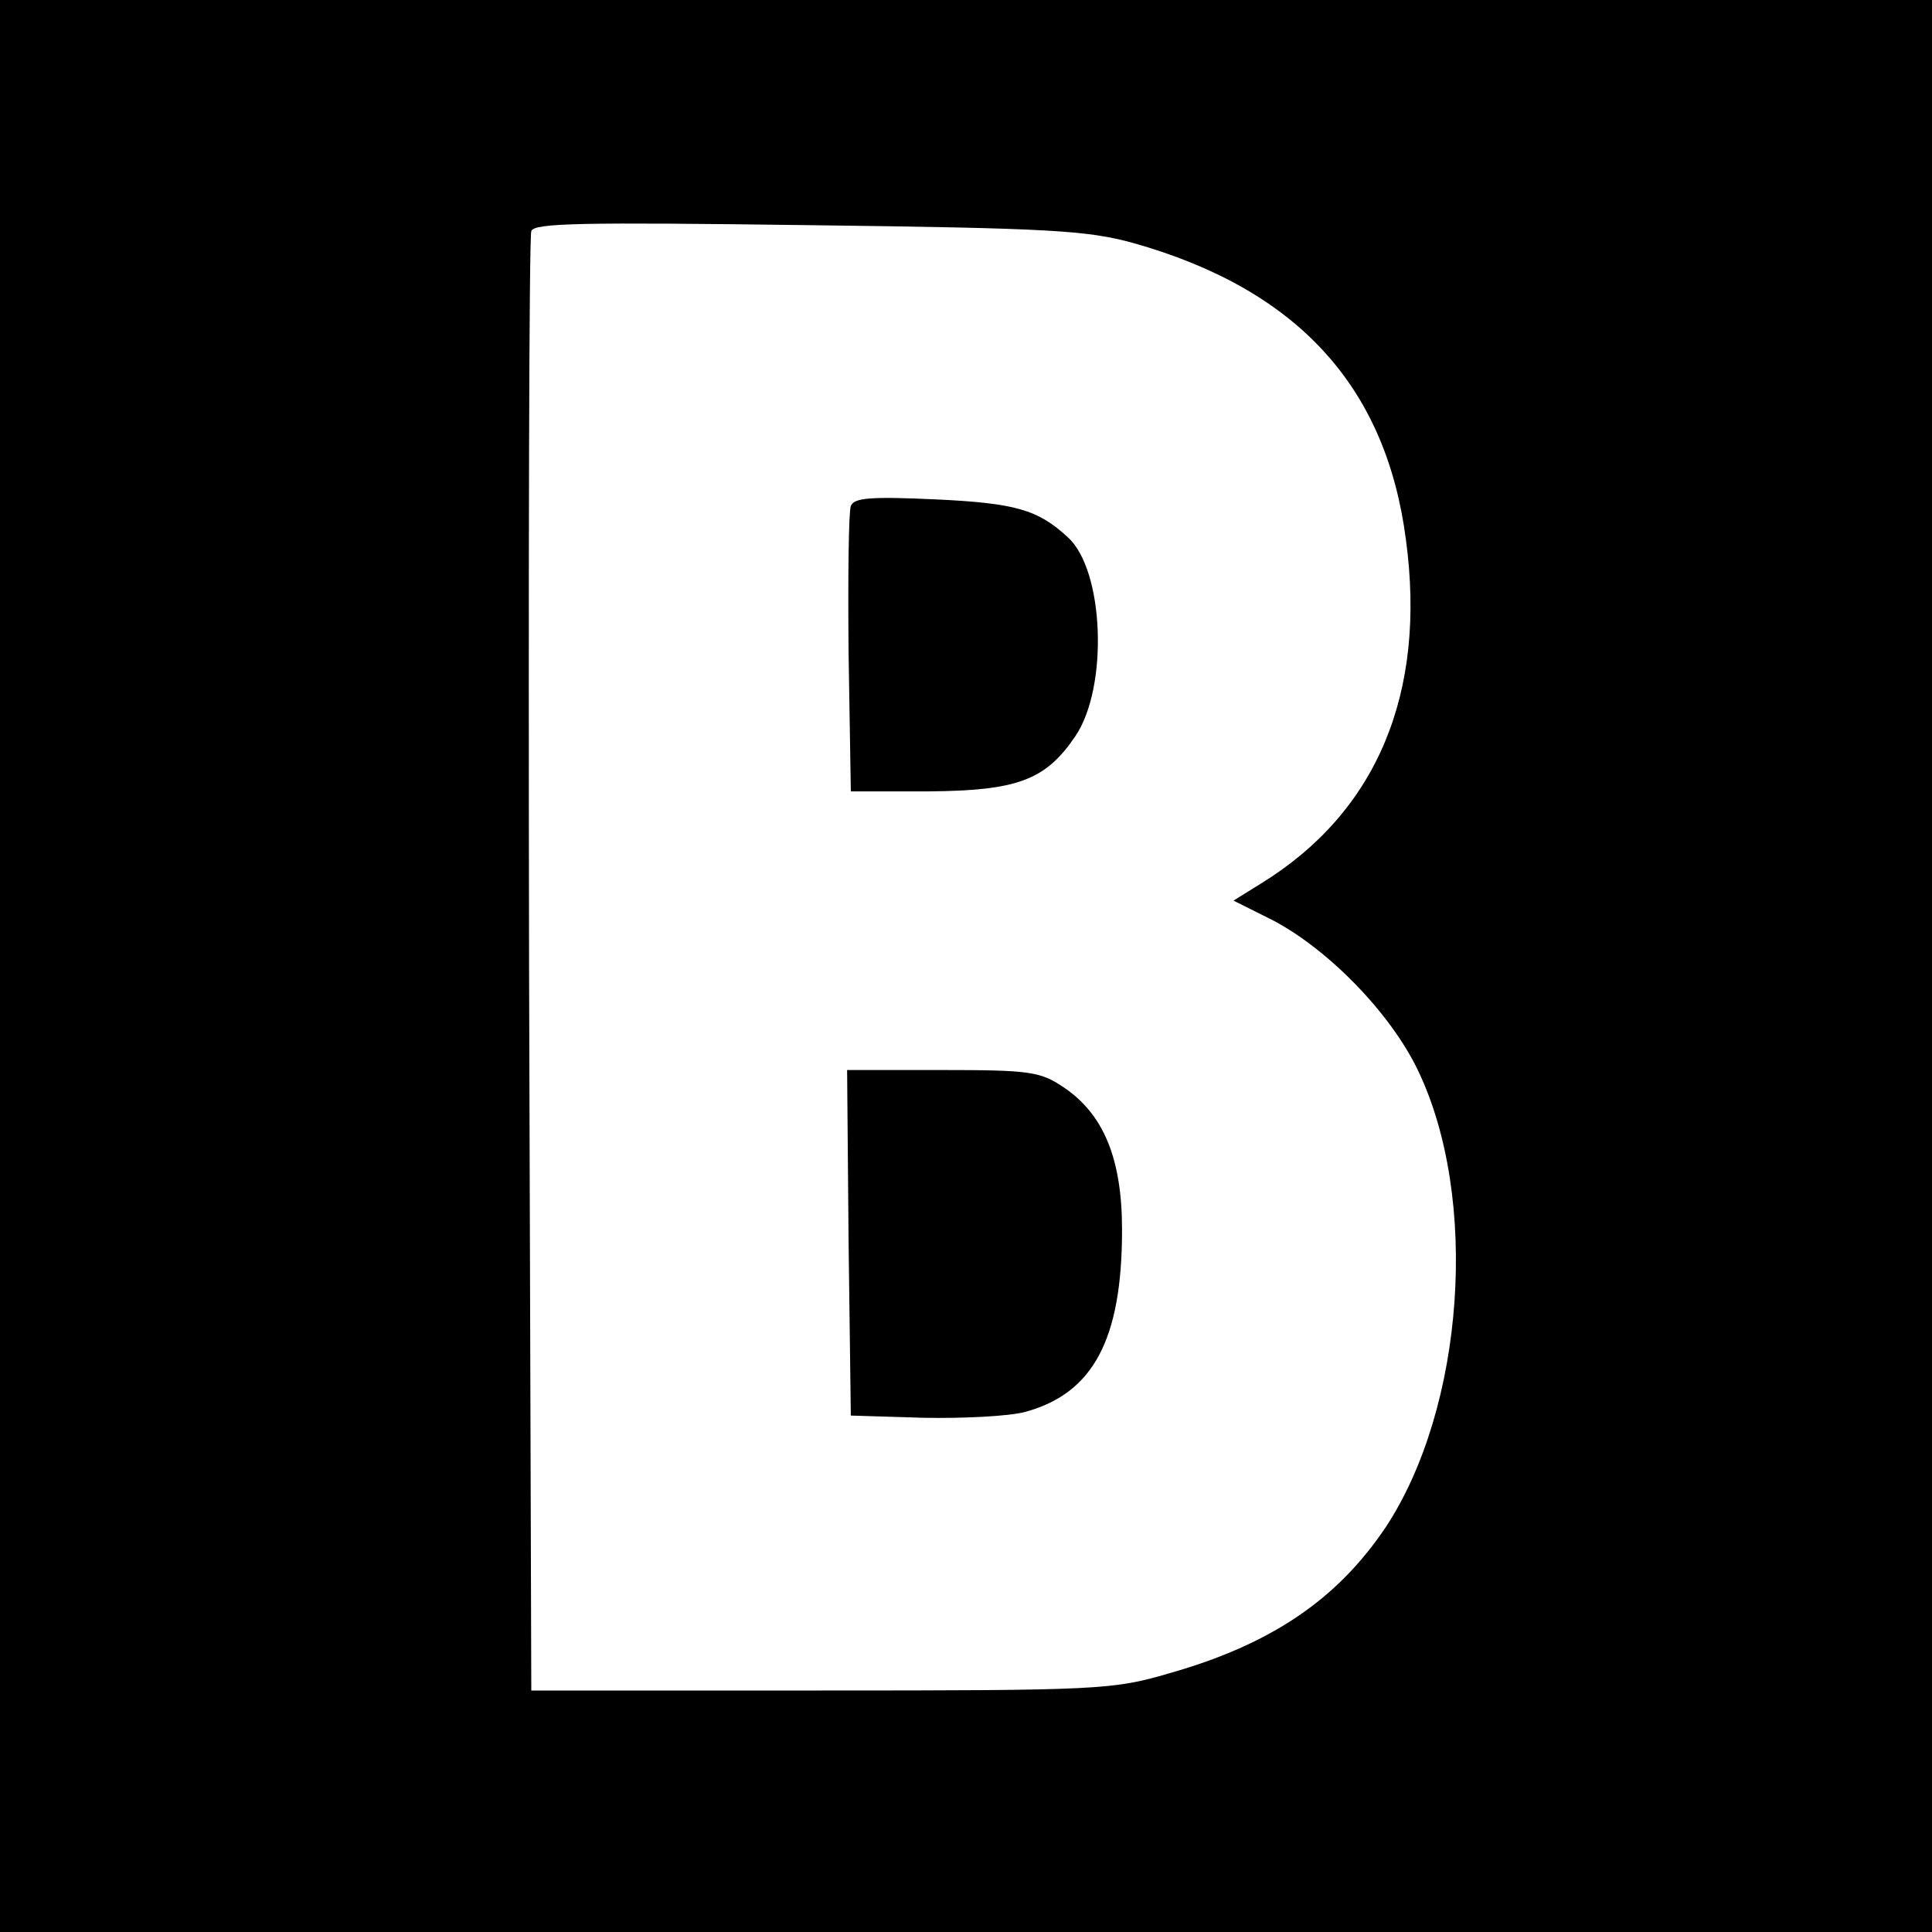 <?xml version="1.0" standalone="no"?>
<!DOCTYPE svg PUBLIC "-//W3C//DTD SVG 20010904//EN"
 "http://www.w3.org/TR/2001/REC-SVG-20010904/DTD/svg10.dtd">
<svg version="1.0" xmlns="http://www.w3.org/2000/svg"
 width="260pt" height="260pt" viewBox="0 0 260 260"
 preserveAspectRatio="xMidYMid meet">
<g transform="translate(0,260) scale(0.1,-0.1)"
fill="#000000" stroke="none">
<path d="M0 1300 l0 -1300 1300 0 1300 0 0 1300 0 1300 -1300 0 -1300 0 0
-1300z m1525 973 c220 -62 340 -192 367 -399 28 -207 -39 -367 -195 -463 l-37
-23 52 -26 c75 -39 159 -125 196 -202 83 -172 63 -454 -43 -615 -65 -97 -154
-158 -292 -197 -75 -22 -94 -23 -468 -23 l-390 0 -3 975 c-1 536 0 981 3 989
4 11 68 12 373 8 325 -4 375 -7 437 -24z"/>
<path d="M1145 1919 c-3 -8 -4 -98 -3 -199 l3 -185 105 0 c119 1 157 15 197
74 45 66 39 224 -10 268 -40 37 -70 46 -179 51 -87 4 -109 2 -113 -9z"/>
<path d="M1142 928 l3 -233 98 -3 c53 -1 115 2 137 8 91 25 130 97 130 245 0
96 -25 156 -79 192 -31 21 -46 23 -163 23 l-128 0 2 -232z"/>
</g>
</svg>
